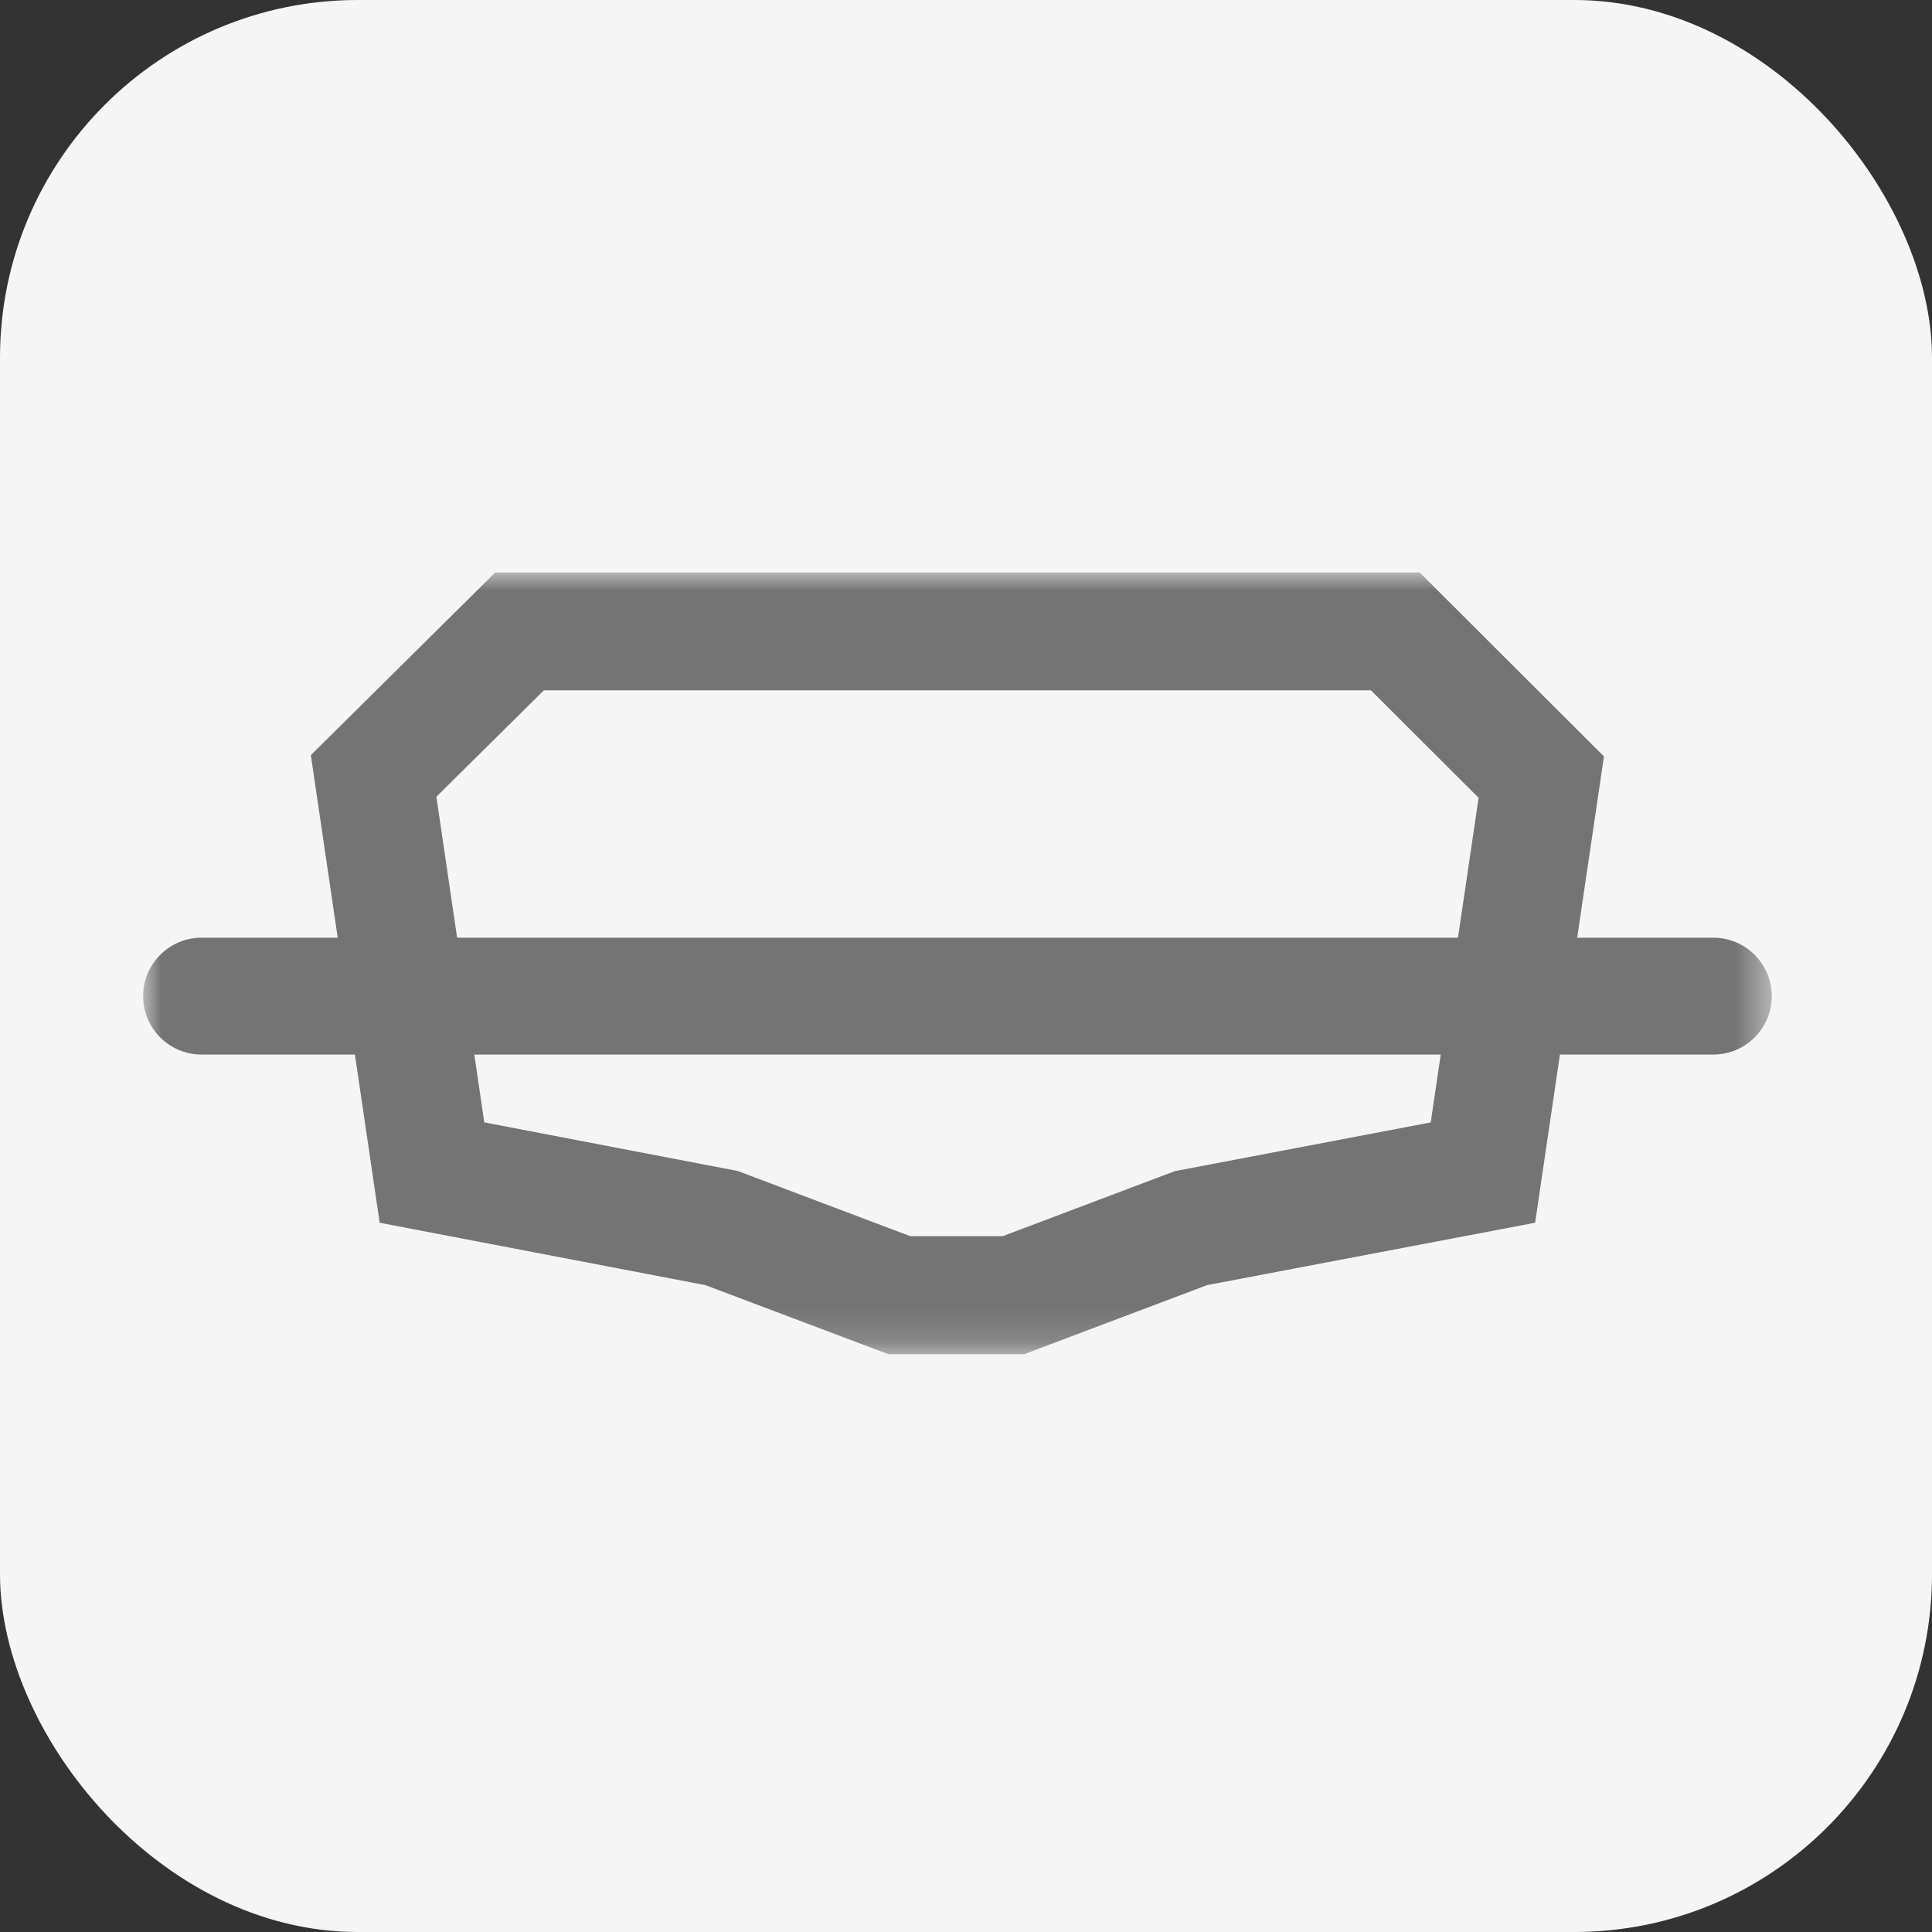 <svg fill="none" height="54" viewBox="0 0 54 54" width="54" xmlns="http://www.w3.org/2000/svg" xmlns:xlink="http://www.w3.org/1999/xlink"><rect x="0" y="0" width="54" height="54" fill="#333333" stroke="none"/><mask id="a" height="22" maskUnits="userSpaceOnUse" width="46" x="4" y="16"><path d="m49.521 16h-45.521v21.851h45.521z" fill="#fff"/></mask><rect fill="#f5f5f5" height="54" rx="10" width="54"/><g fill="#747474" mask="url(#a)"><path d="m28.63 37.849h-3.802l-5.111-1.929-9.105-1.744-1.924-13.07 5.154-5.105h25.838l5.151 5.14-1.924 13.035-9.171 1.744zm-3.2-3.298h2.596l4.814-1.818 7.149-1.361 1.339-9.073-3.01-3.004h-23.117l-3.004 2.974 1.339 9.102 7.083 1.358 4.811 1.818z"/><path d="m47.888 29.475h-42.255c-.901 0-1.633-.732-1.633-1.633s.732-1.633 1.633-1.633h42.255c.901 0 1.633.732 1.633 1.633s-.732 1.633-1.633 1.633z"/></g></svg>